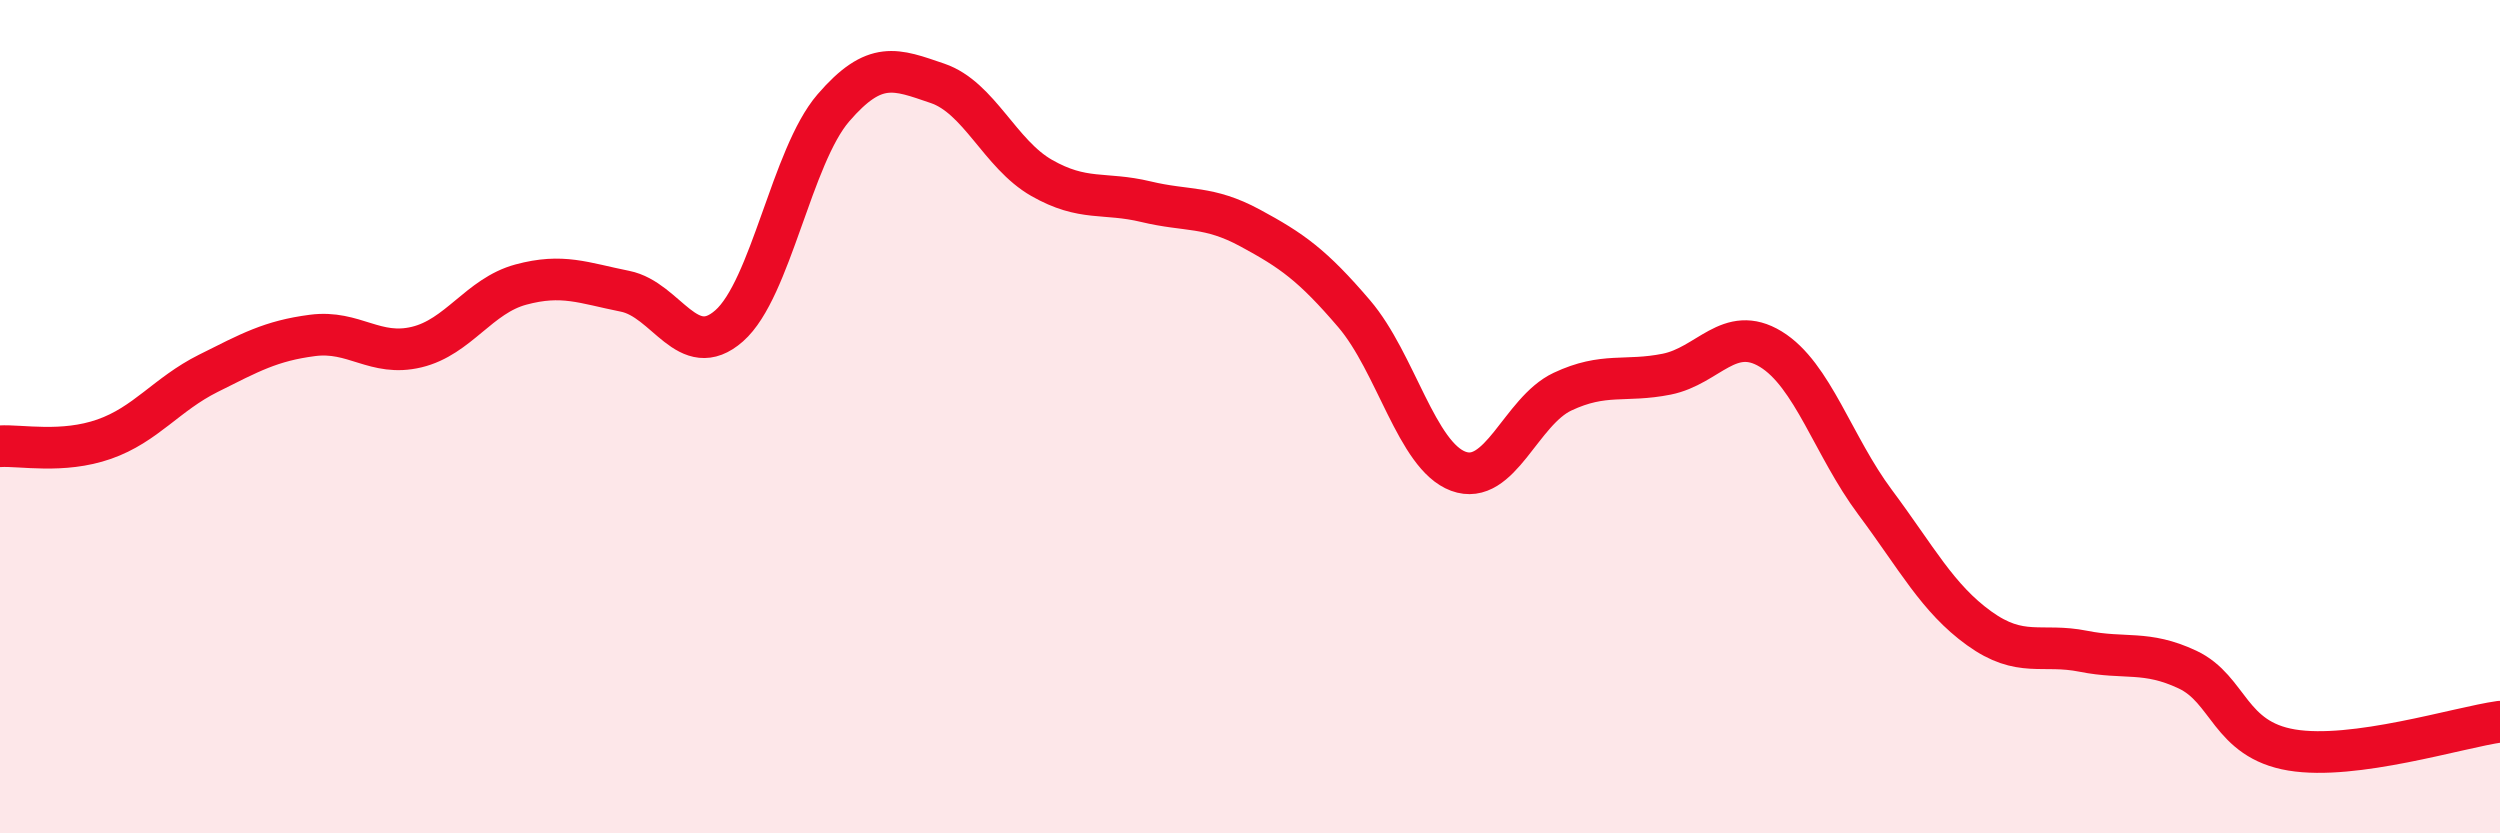 
    <svg width="60" height="20" viewBox="0 0 60 20" xmlns="http://www.w3.org/2000/svg">
      <path
        d="M 0,10.71 C 0.5,10.68 1.5,10.89 2.5,10.54 C 3.5,10.19 4,9.46 5,8.96 C 6,8.46 6.5,8.18 7.5,8.05 C 8.5,7.92 9,8.57 10,8.33 C 11,8.09 11.5,7.1 12.5,6.83 C 13.5,6.56 14,6.79 15,6.99 C 16,7.19 16.5,8.7 17.5,7.82 C 18.5,6.94 19,3.75 20,2.59 C 21,1.43 21.5,1.66 22.5,2 C 23.5,2.34 24,3.7 25,4.27 C 26,4.84 26.5,4.6 27.5,4.84 C 28.5,5.08 29,4.93 30,5.47 C 31,6.01 31.5,6.36 32.5,7.53 C 33.5,8.7 34,10.94 35,11.31 C 36,11.68 36.5,9.87 37.5,9.4 C 38.5,8.93 39,9.18 40,8.98 C 41,8.78 41.5,7.77 42.5,8.38 C 43.5,8.99 44,10.71 45,12.05 C 46,13.39 46.5,14.36 47.5,15.08 C 48.5,15.8 49,15.43 50,15.63 C 51,15.83 51.5,15.6 52.5,16.07 C 53.5,16.54 53.5,17.75 55,18 C 56.5,18.25 59,17.46 60,17.32L60 20L0 20Z"
        fill="#EB0A25"
        opacity="0.1"
        stroke-linecap="round"
        stroke-linejoin="round"
      />
      <path
        d="M 0,10.71 C 0.5,10.68 1.5,10.89 2.5,10.54 C 3.5,10.19 4,9.46 5,8.96 C 6,8.46 6.5,8.18 7.5,8.05 C 8.5,7.92 9,8.57 10,8.33 C 11,8.09 11.5,7.1 12.5,6.83 C 13.5,6.56 14,6.79 15,6.99 C 16,7.19 16.5,8.7 17.5,7.82 C 18.5,6.94 19,3.75 20,2.59 C 21,1.43 21.5,1.66 22.5,2 C 23.5,2.34 24,3.7 25,4.27 C 26,4.84 26.5,4.6 27.5,4.84 C 28.5,5.08 29,4.93 30,5.47 C 31,6.01 31.5,6.36 32.5,7.53 C 33.5,8.7 34,10.94 35,11.31 C 36,11.68 36.5,9.87 37.5,9.4 C 38.5,8.93 39,9.18 40,8.98 C 41,8.78 41.5,7.77 42.5,8.38 C 43.5,8.99 44,10.71 45,12.05 C 46,13.39 46.5,14.36 47.5,15.08 C 48.5,15.8 49,15.43 50,15.63 C 51,15.83 51.5,15.6 52.5,16.07 C 53.5,16.54 53.5,17.75 55,18 C 56.5,18.25 59,17.46 60,17.32"
        stroke="#EB0A25"
        stroke-width="1"
        fill="none"
        stroke-linecap="round"
        stroke-linejoin="round"
      />
    </svg>
  